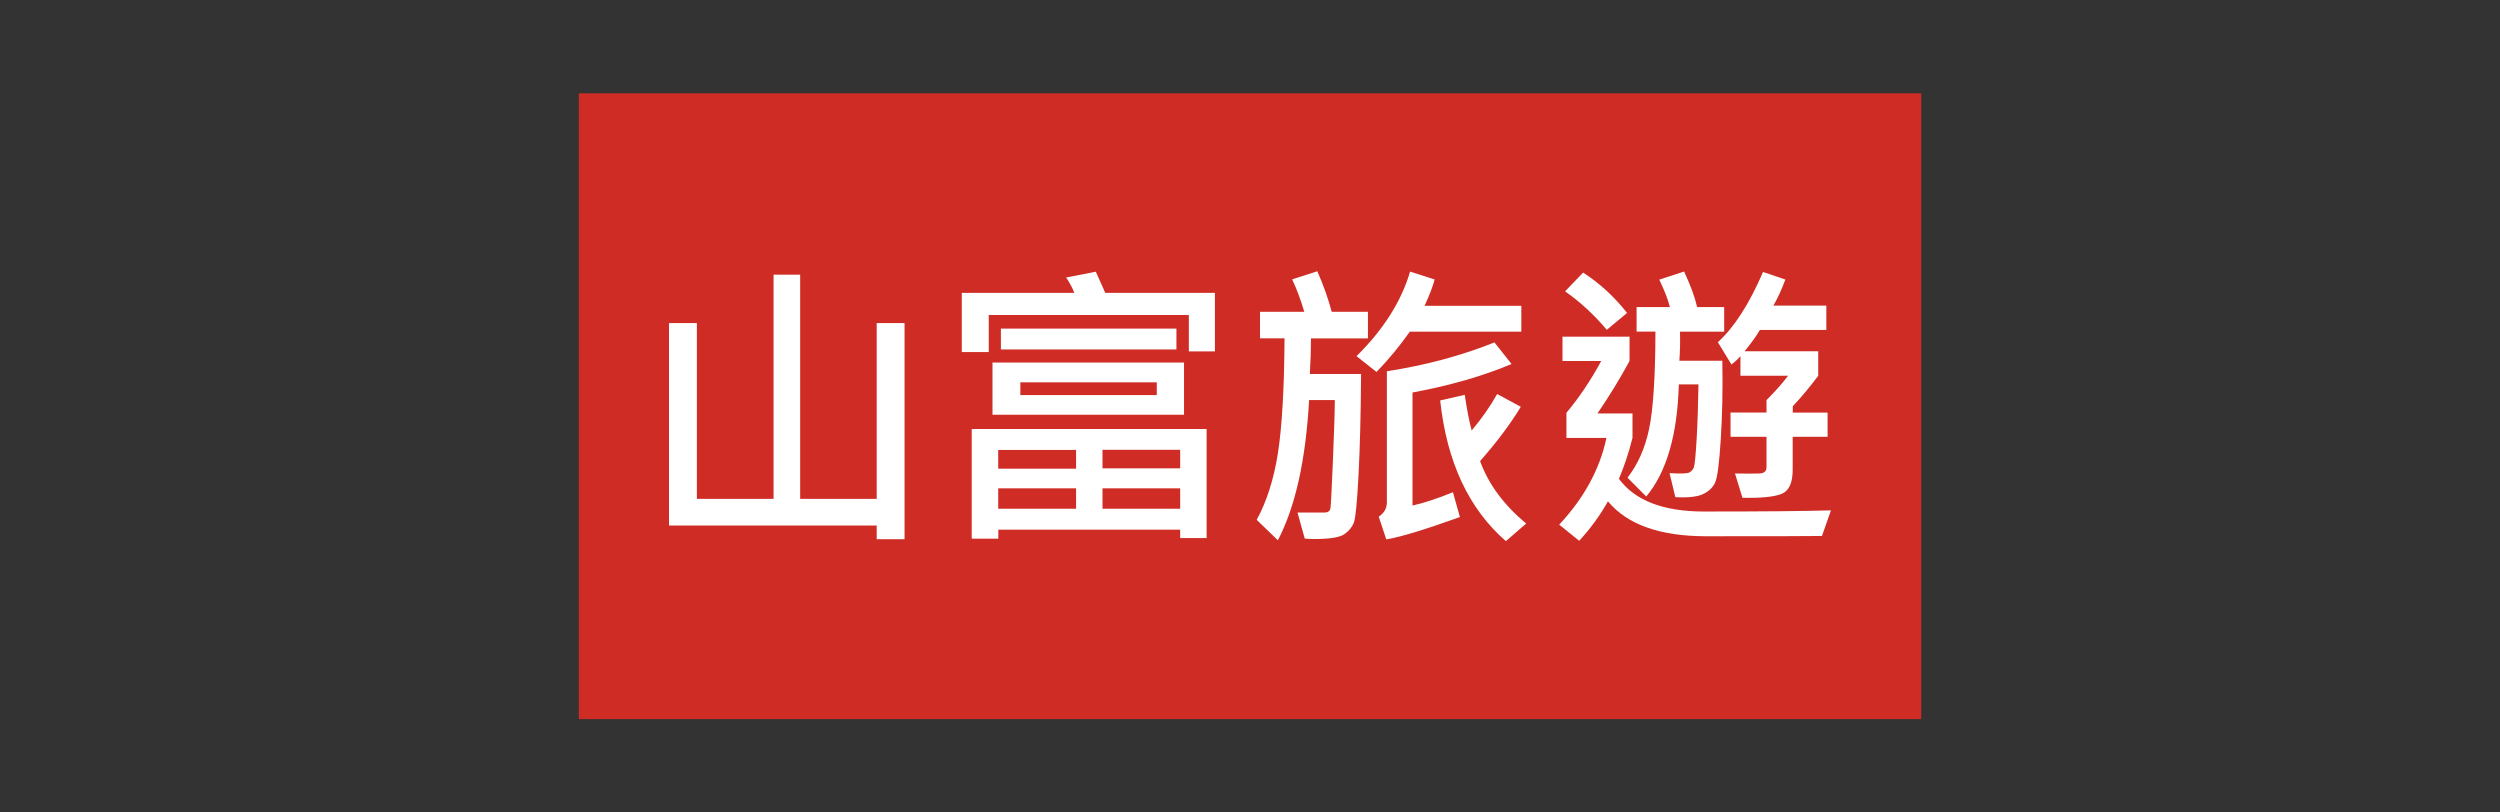 <?xml version="1.0" encoding="UTF-8"?>
<svg id="_圖層_2" data-name="圖層_2" xmlns="http://www.w3.org/2000/svg" viewBox="0 0 280 91">
  <rect x="0" y="0" width="280" height="91" fill="#333333" stroke="none"/>
  <defs>
    <style>
      .cls-1 {
        fill: #cf2c25;
      }

      .cls-2 {
        fill: #fff;
      }
    </style>
  </defs>
  <rect class="cls-1" x="64.83" y="10.45" width="150.35" height="70.09"/>
  <g>
    <path class="cls-2" d="M101.31,60.39h-3.12v-1.53h-23.26v-22.68h3.12v19.69h8.59v-25.11h2.98v25.11h8.57v-19.69h3.12v24.2Z"/>
    <path class="cls-2" d="M136.07,39.36h-2.92v-4.08h-22.41v4.15h-3.02v-6.63h12.6c-.18-.5-.48-1.07-.91-1.72l3.32-.65,1.06,2.37h12.28v6.56ZM135.13,60.26h-2.95v-.94h-20.37v1.01h-2.98v-12.28h26.31v12.22ZM132.61,46.45h-21.45v-5.85h21.45v5.85ZM120.52,52.49v-2.1h-8.72v2.1h8.72ZM120.52,56.98v-2.29h-8.72v2.29h8.72ZM131.76,39.14h-19.66v-2.34h19.66v2.34ZM129.56,44.25v-1.43h-15.28v1.43h15.28ZM132.18,52.45v-2.07h-8.7v2.07h8.7ZM132.18,56.98v-2.29h-8.7v2.29h8.7Z"/>
    <path class="cls-2" d="M153.18,37.9h-6.35c0,1.18-.04,2.51-.13,3.99h5.74c-.03,4.61-.13,8.41-.29,11.41-.16,3-.33,4.75-.52,5.24-.19.49-.54.92-1.05,1.28-.51.37-1.66.55-3.42.55-.38,0-.72-.02-1.03-.05l-.81-2.92h3.02c.4,0,.62-.16.67-.48.05-.32.14-2.04.27-5.16.13-3.12.21-5.44.22-6.95h-2.88c-.38,6.73-1.54,11.96-3.5,15.7l-2.37-2.29c1.12-2.05,1.91-4.52,2.37-7.43.46-2.91.71-7.2.75-12.9h-2.75v-2.97h4.96c-.4-1.35-.85-2.56-1.36-3.63l2.82-.91c.7,1.59,1.23,3.1,1.61,4.54h4.06v2.97ZM170.4,37.15h-12.5c-1.12,1.59-2.36,3.09-3.73,4.51l-2.24-1.77c3.02-2.98,5.02-6.14,6-9.47l2.75.88c-.19.74-.56,1.72-1.13,2.95h10.84v2.9ZM169.27,40.78c-3.18,1.34-6.87,2.4-11.07,3.18v12.66c1.23-.27,2.74-.76,4.53-1.49l.78,2.78c-4.04,1.45-6.8,2.28-8.25,2.5l-.84-2.54c.61-.41.91-.95.91-1.62v-14.67c4.31-.66,8.33-1.74,12.05-3.23l1.91,2.42ZM170.93,58.64l-2.27,1.97c-4.17-3.63-6.62-8.89-7.36-15.76l2.75-.63c.27,1.79.53,3.12.78,3.99,1.13-1.34,2.08-2.7,2.85-4.08l2.65,1.43c-1.15,1.91-2.67,3.94-4.56,6.08.93,2.57,2.65,4.91,5.16,6.99Z"/>
    <path class="cls-2" d="M205.06,57.18l-1,2.85c-1.25.02-5.57.03-12.96.03-5.17,0-8.84-1.3-11.01-3.91-.88,1.57-1.95,3.04-3.22,4.42l-2.24-1.81c2.78-2.97,4.55-6.21,5.29-9.71h-4.48v-2.82c1.4-1.66,2.7-3.59,3.9-5.8h-4.34v-2.72h7.51v2.72c-1.12,2.06-2.32,4.02-3.6,5.88h3.93v2.73c-.42,1.68-.93,3.21-1.52,4.59,1.81,2.44,4.98,3.66,9.51,3.66,6.5,0,11.24-.04,14.22-.13ZM182.23,35.05l-2.27,1.89c-1.41-1.68-2.97-3.12-4.67-4.31l2.02-2.1c1.86,1.2,3.5,2.71,4.92,4.52ZM193.11,37.15h-4.95c.03,1.02.01,2.1-.07,3.25h4.81c.06,3.12,0,6.03-.17,8.75-.17,2.72-.38,4.35-.64,4.91-.26.55-.71.98-1.35,1.28-.64.3-1.67.42-3.1.34l-.65-2.69c1.24.08,1.98.05,2.21-.07.24-.13.41-.32.51-.56.1-.25.2-1.29.31-3.11.11-1.82.17-3.89.21-6.2h-2.2c-.16,5.65-1.37,9.83-3.65,12.56l-2.1-2.11c1.15-1.46,1.96-3.28,2.42-5.46.46-2.18.7-5.82.71-10.9h-2.11v-2.75h3.73c-.22-.86-.62-1.88-1.19-3.07l2.78-.91c.71,1.52,1.2,2.84,1.46,3.98h3.03v2.75ZM204.68,48.92h-3.9v3.7c0,1.47-.42,2.37-1.25,2.7-.83.33-2.3.48-4.38.43l-.83-2.72c1.28.02,2.19.02,2.73,0,.54-.02.8-.26.8-.71v-3.4h-4.03v-2.72h4.03v-1.39c1-1,1.8-1.91,2.42-2.73h-5.34v-2.19c-.36.4-.69.71-1.01.93l-1.52-2.49c1.83-1.67,3.52-4.29,5.06-7.87l2.5.85c-.41,1.11-.86,2.08-1.34,2.92h5.93v2.72h-7.44c-.42.72-.99,1.51-1.72,2.39h8.25v2.75c-.93,1.24-1.88,2.38-2.85,3.41v.71h3.9v2.72Z"/>
  </g>
</svg>